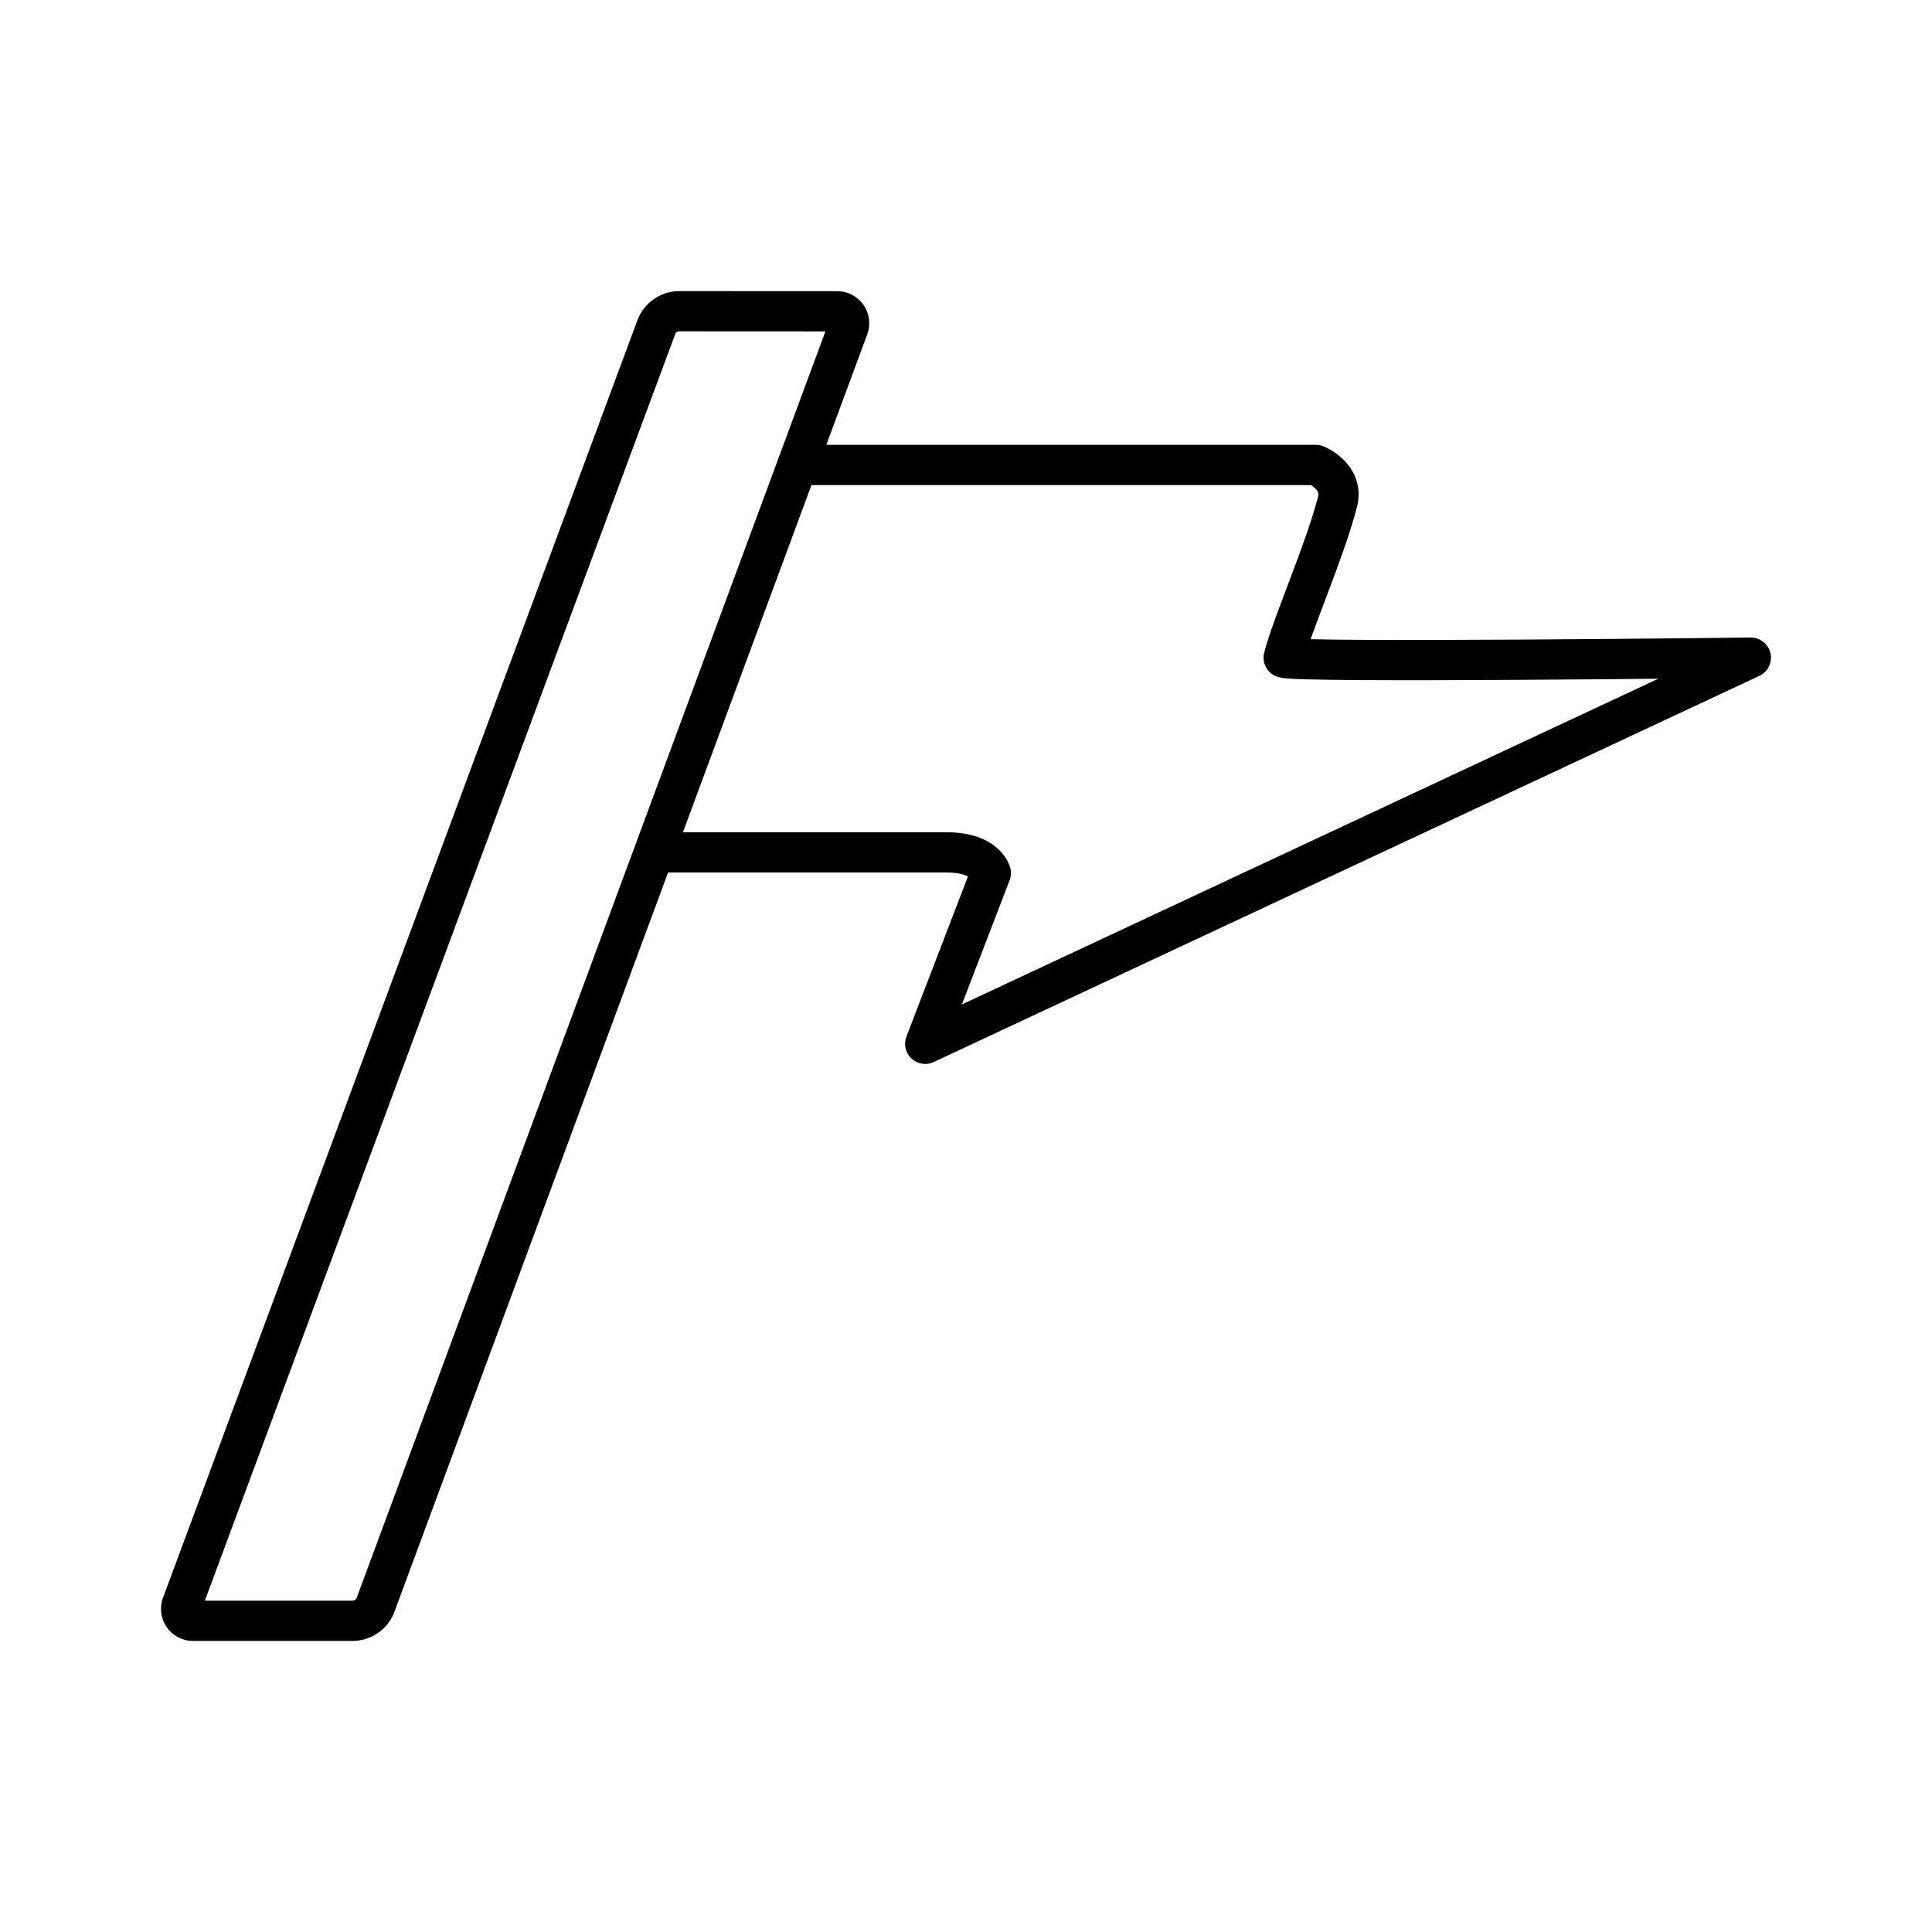 <?xml version="1.0" encoding="utf-8"?>
<svg width="800px" height="800px" viewBox="0 0 48 48" xmlns="http://www.w3.org/2000/svg"><defs><style>.a{fill:none;stroke:#000000;stroke-linecap:round;stroke-linejoin:round;}</style></defs><path class="a" d="M16.305,8.132,4.519,39.868a.297.297,0,0,0,.174.381.293.293,0,0,0,.103.019H8.759a.612.612,0,0,0,.573-.4L21.077,8.134a.297.297,0,0,0-.277-.4l-3.92-.002a.612.612,0,0,0-.574.4Z"/><path class="a" d="M19.812,11.552H32.697s.701.288.531.923c-.318,1.233-1.122,3.032-1.335,3.864.255.137,11.606,0,11.606,0L22.987,25.933l1.63-4.243s-.13-.513-1.097-.513H16.368"/></svg>